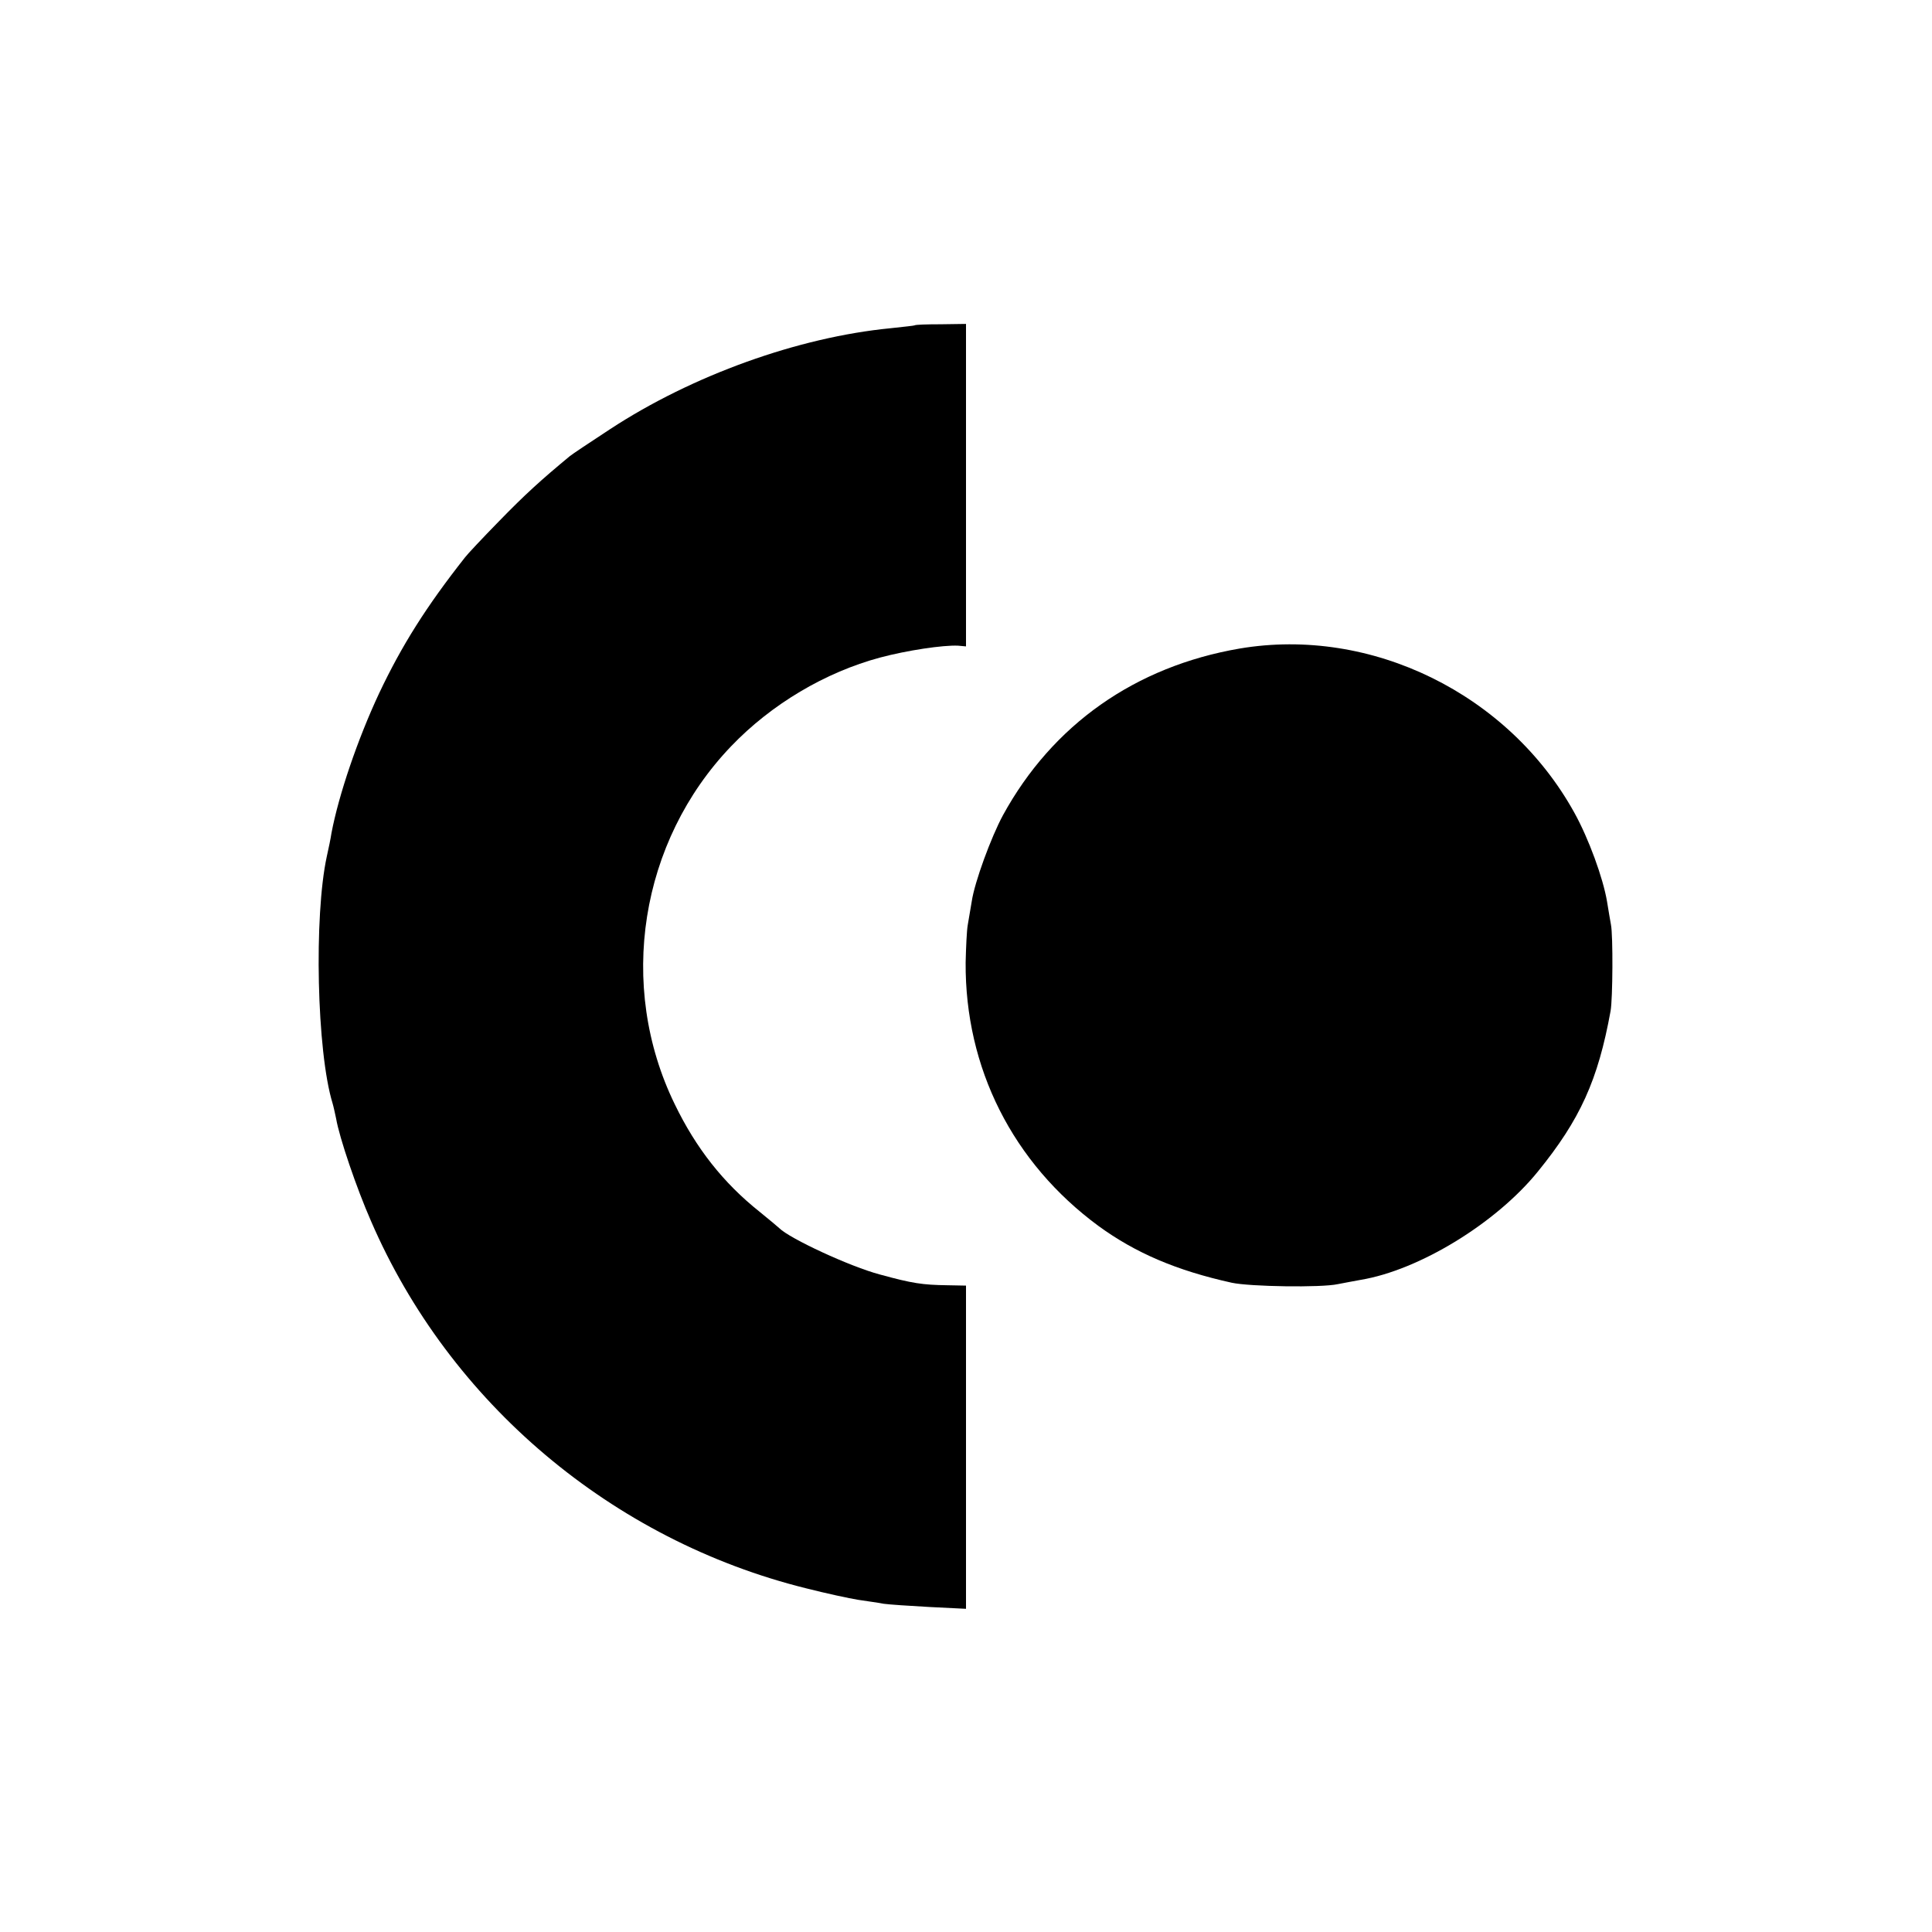 <?xml version="1.0" standalone="no"?>
<!DOCTYPE svg PUBLIC "-//W3C//DTD SVG 20010904//EN"
 "http://www.w3.org/TR/2001/REC-SVG-20010904/DTD/svg10.dtd">
<svg version="1.0" xmlns="http://www.w3.org/2000/svg"
 width="538pt" height="538pt" viewBox="0 0 538 538"
 preserveAspectRatio="xMidYMid meet">
<g transform="translate(0,538) scale(0.1,-0.1)"
fill="#000000" stroke="none">
<path d="M2547 4474 c-1 -1 -31 -4 -67 -8 -257 -25 -552 -131 -781 -281 -55
-36 -106 -70 -112 -75 -81 -67 -125 -107 -197 -181 -47 -48 -90 -94 -95 -101
-108 -137 -176 -245 -239 -378 -60 -128 -113 -284 -133 -390 -2 -14 -8 -43
-13 -65 -36 -166 -28 -543 16 -687 3 -10 7 -29 10 -43 9 -53 57 -194 97 -285
219 -507 672 -889 1212 -1023 55 -14 120 -28 145 -32 25 -4 57 -8 71 -11 14
-2 72 -6 128 -9 l101 -5 0 450 0 450 -52 1 c-69 1 -97 5 -188 30 -83 22 -251
100 -280 129 -3 3 -27 23 -54 45 -102 81 -178 178 -237 300 -161 330 -97 732
157 997 112 117 262 206 415 247 75 20 175 35 217 33 l22 -2 0 449 0 449 -70
-1 c-39 0 -71 -1 -73 -3z"/>
<path d="M3452 3574 c-291 -50 -521 -212 -659 -464 -33 -61 -79 -186 -87 -240
-3 -19 -8 -48 -11 -65 -3 -16 -5 -64 -6 -105 -2 -294 131 -558 370 -734 103
-75 217 -124 371 -158 51 -11 249 -14 295 -4 17 3 46 9 64 12 163 27 377 158
493 301 118 145 168 255 203 448 6 34 7 210 1 240 -2 11 -7 40 -11 65 -11 65
-51 175 -91 247 -183 331 -566 519 -932 457z"/>
</g>
</svg>
